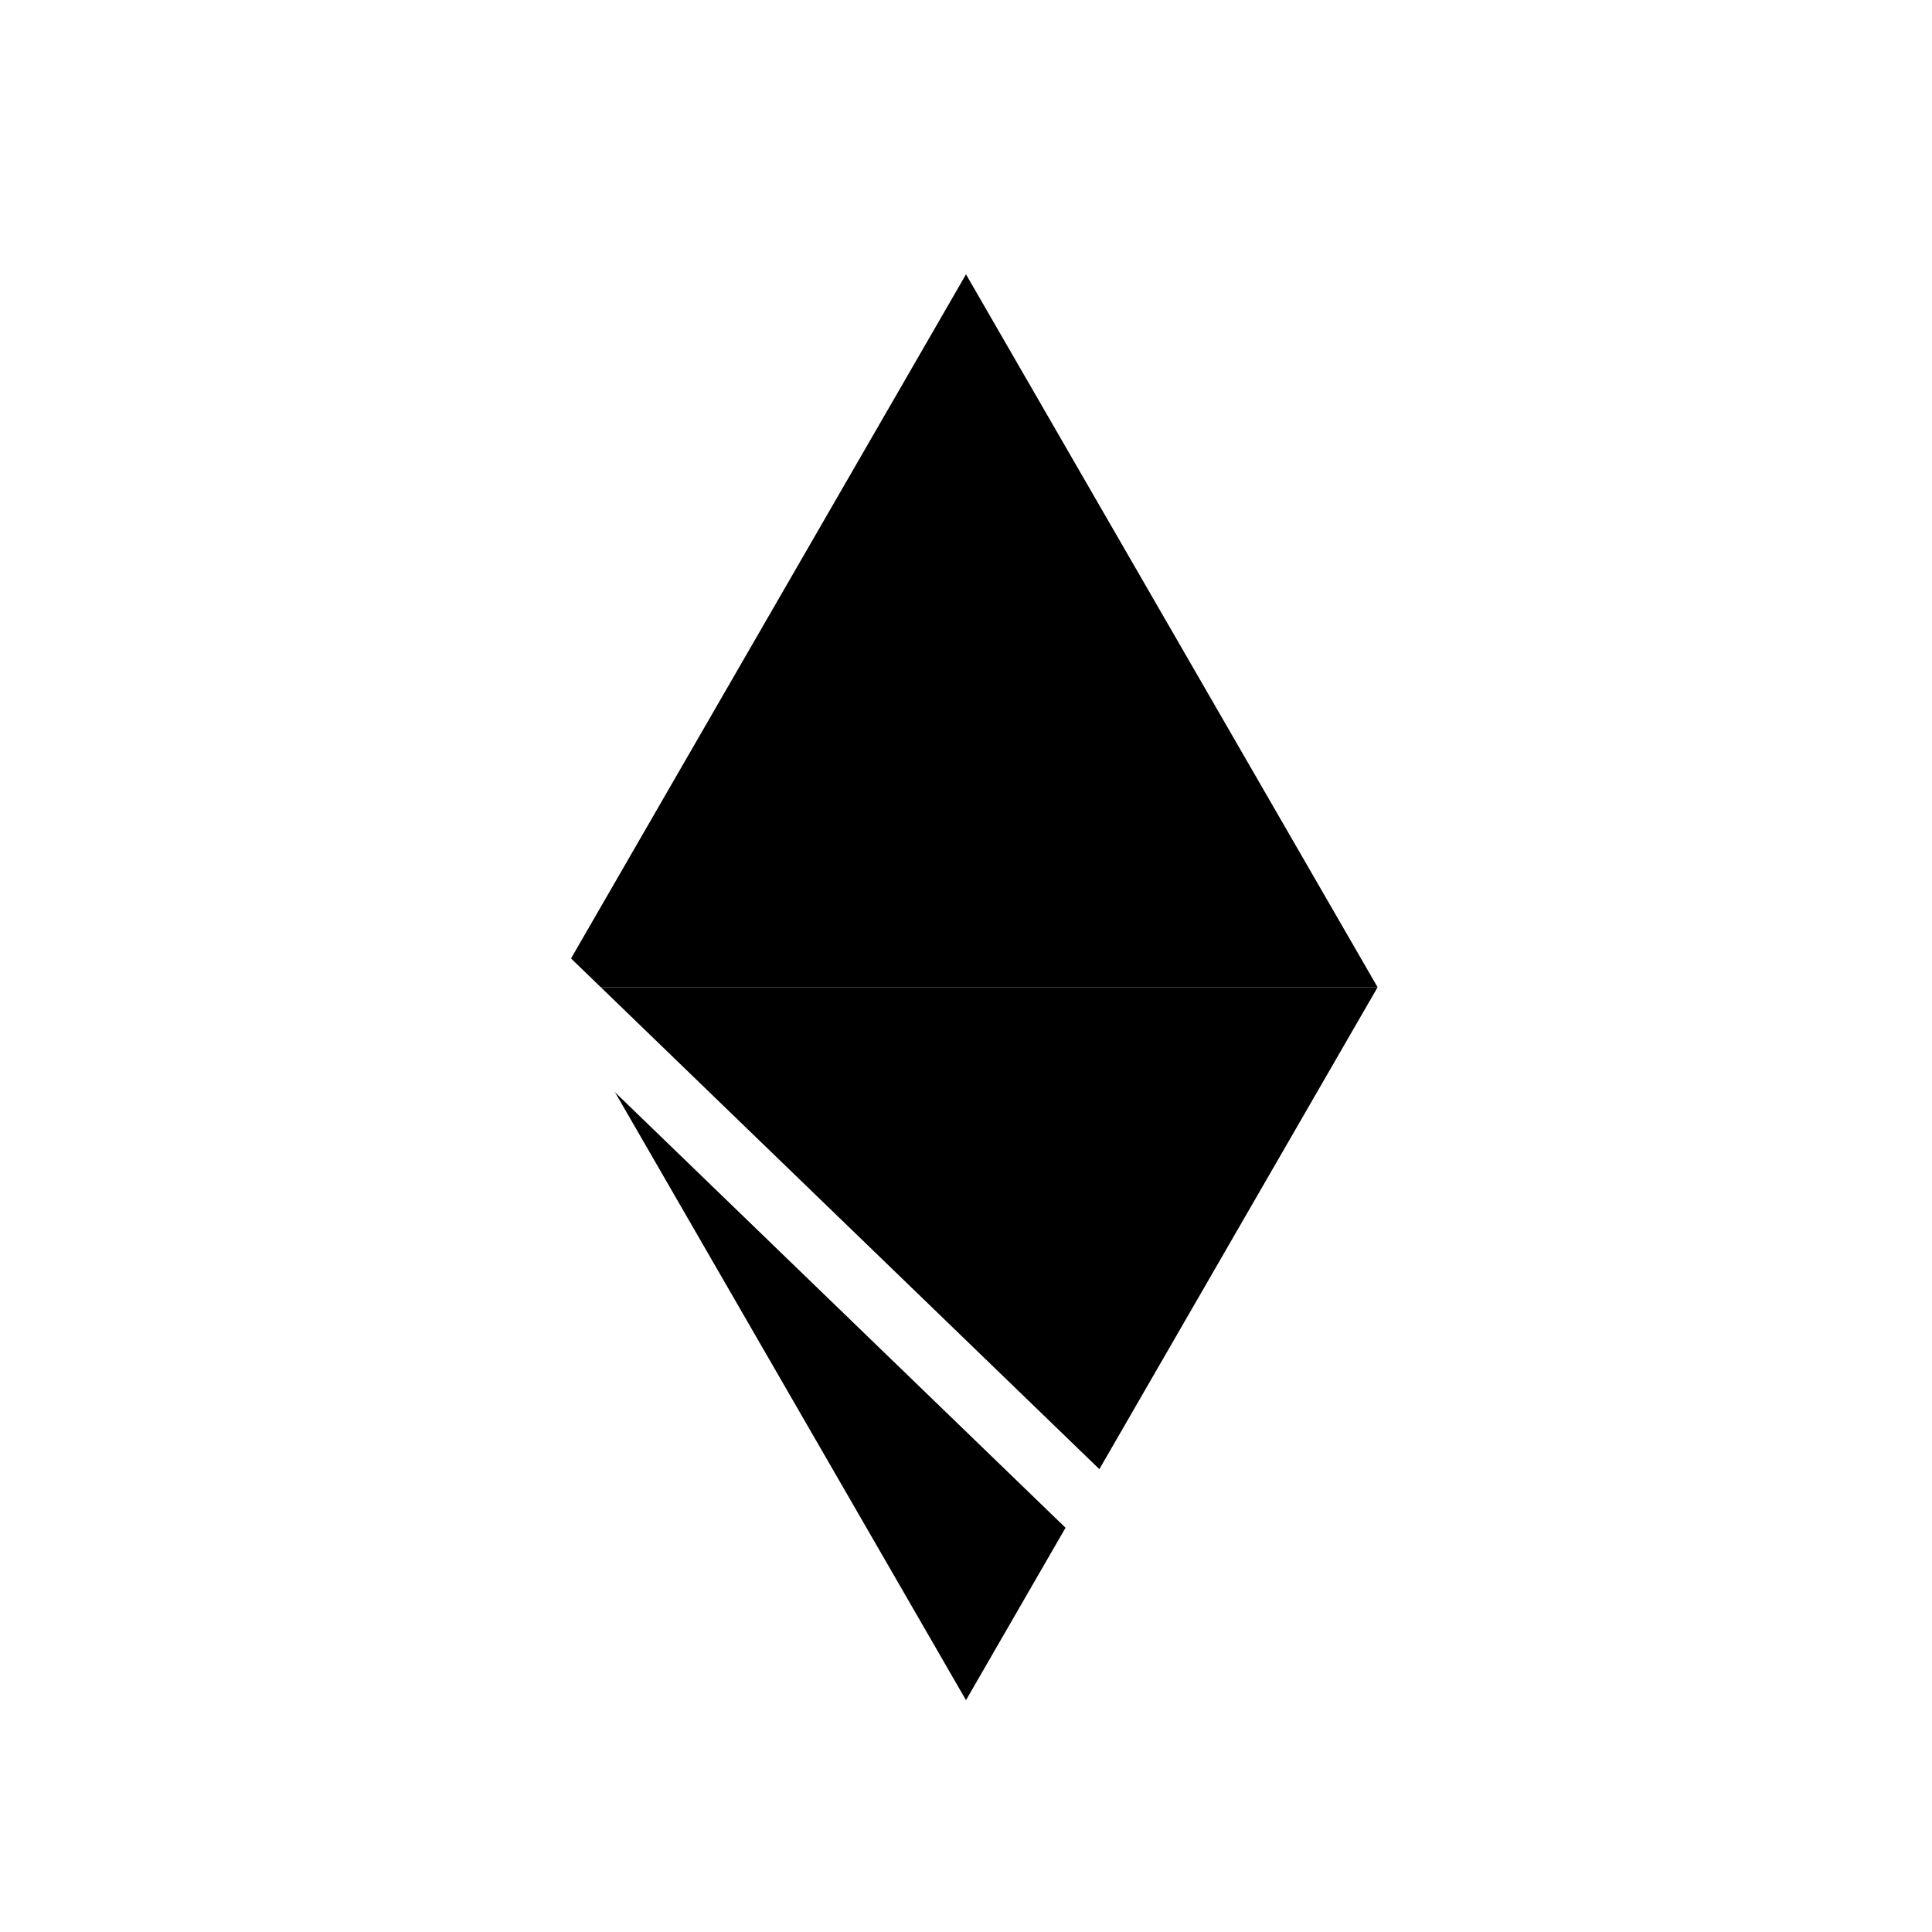 <svg width="500" height="500" viewBox="0 0 500 500" fill="none" xmlns="http://www.w3.org/2000/svg">
<path d="M0 0H500V500H0V0Z" fill="white"/>
<path d="M250 71L356.521 255.5H143.479L250 71Z" fill="black"/>
<path d="M250 440L356.521 255.5H143.479L250 440Z" fill="black"/>
<rect width="253.649" height="17.019" transform="matrix(0.719 0.695 -0.647 0.763 143.458 243.867)" fill="white"/>
</svg>

